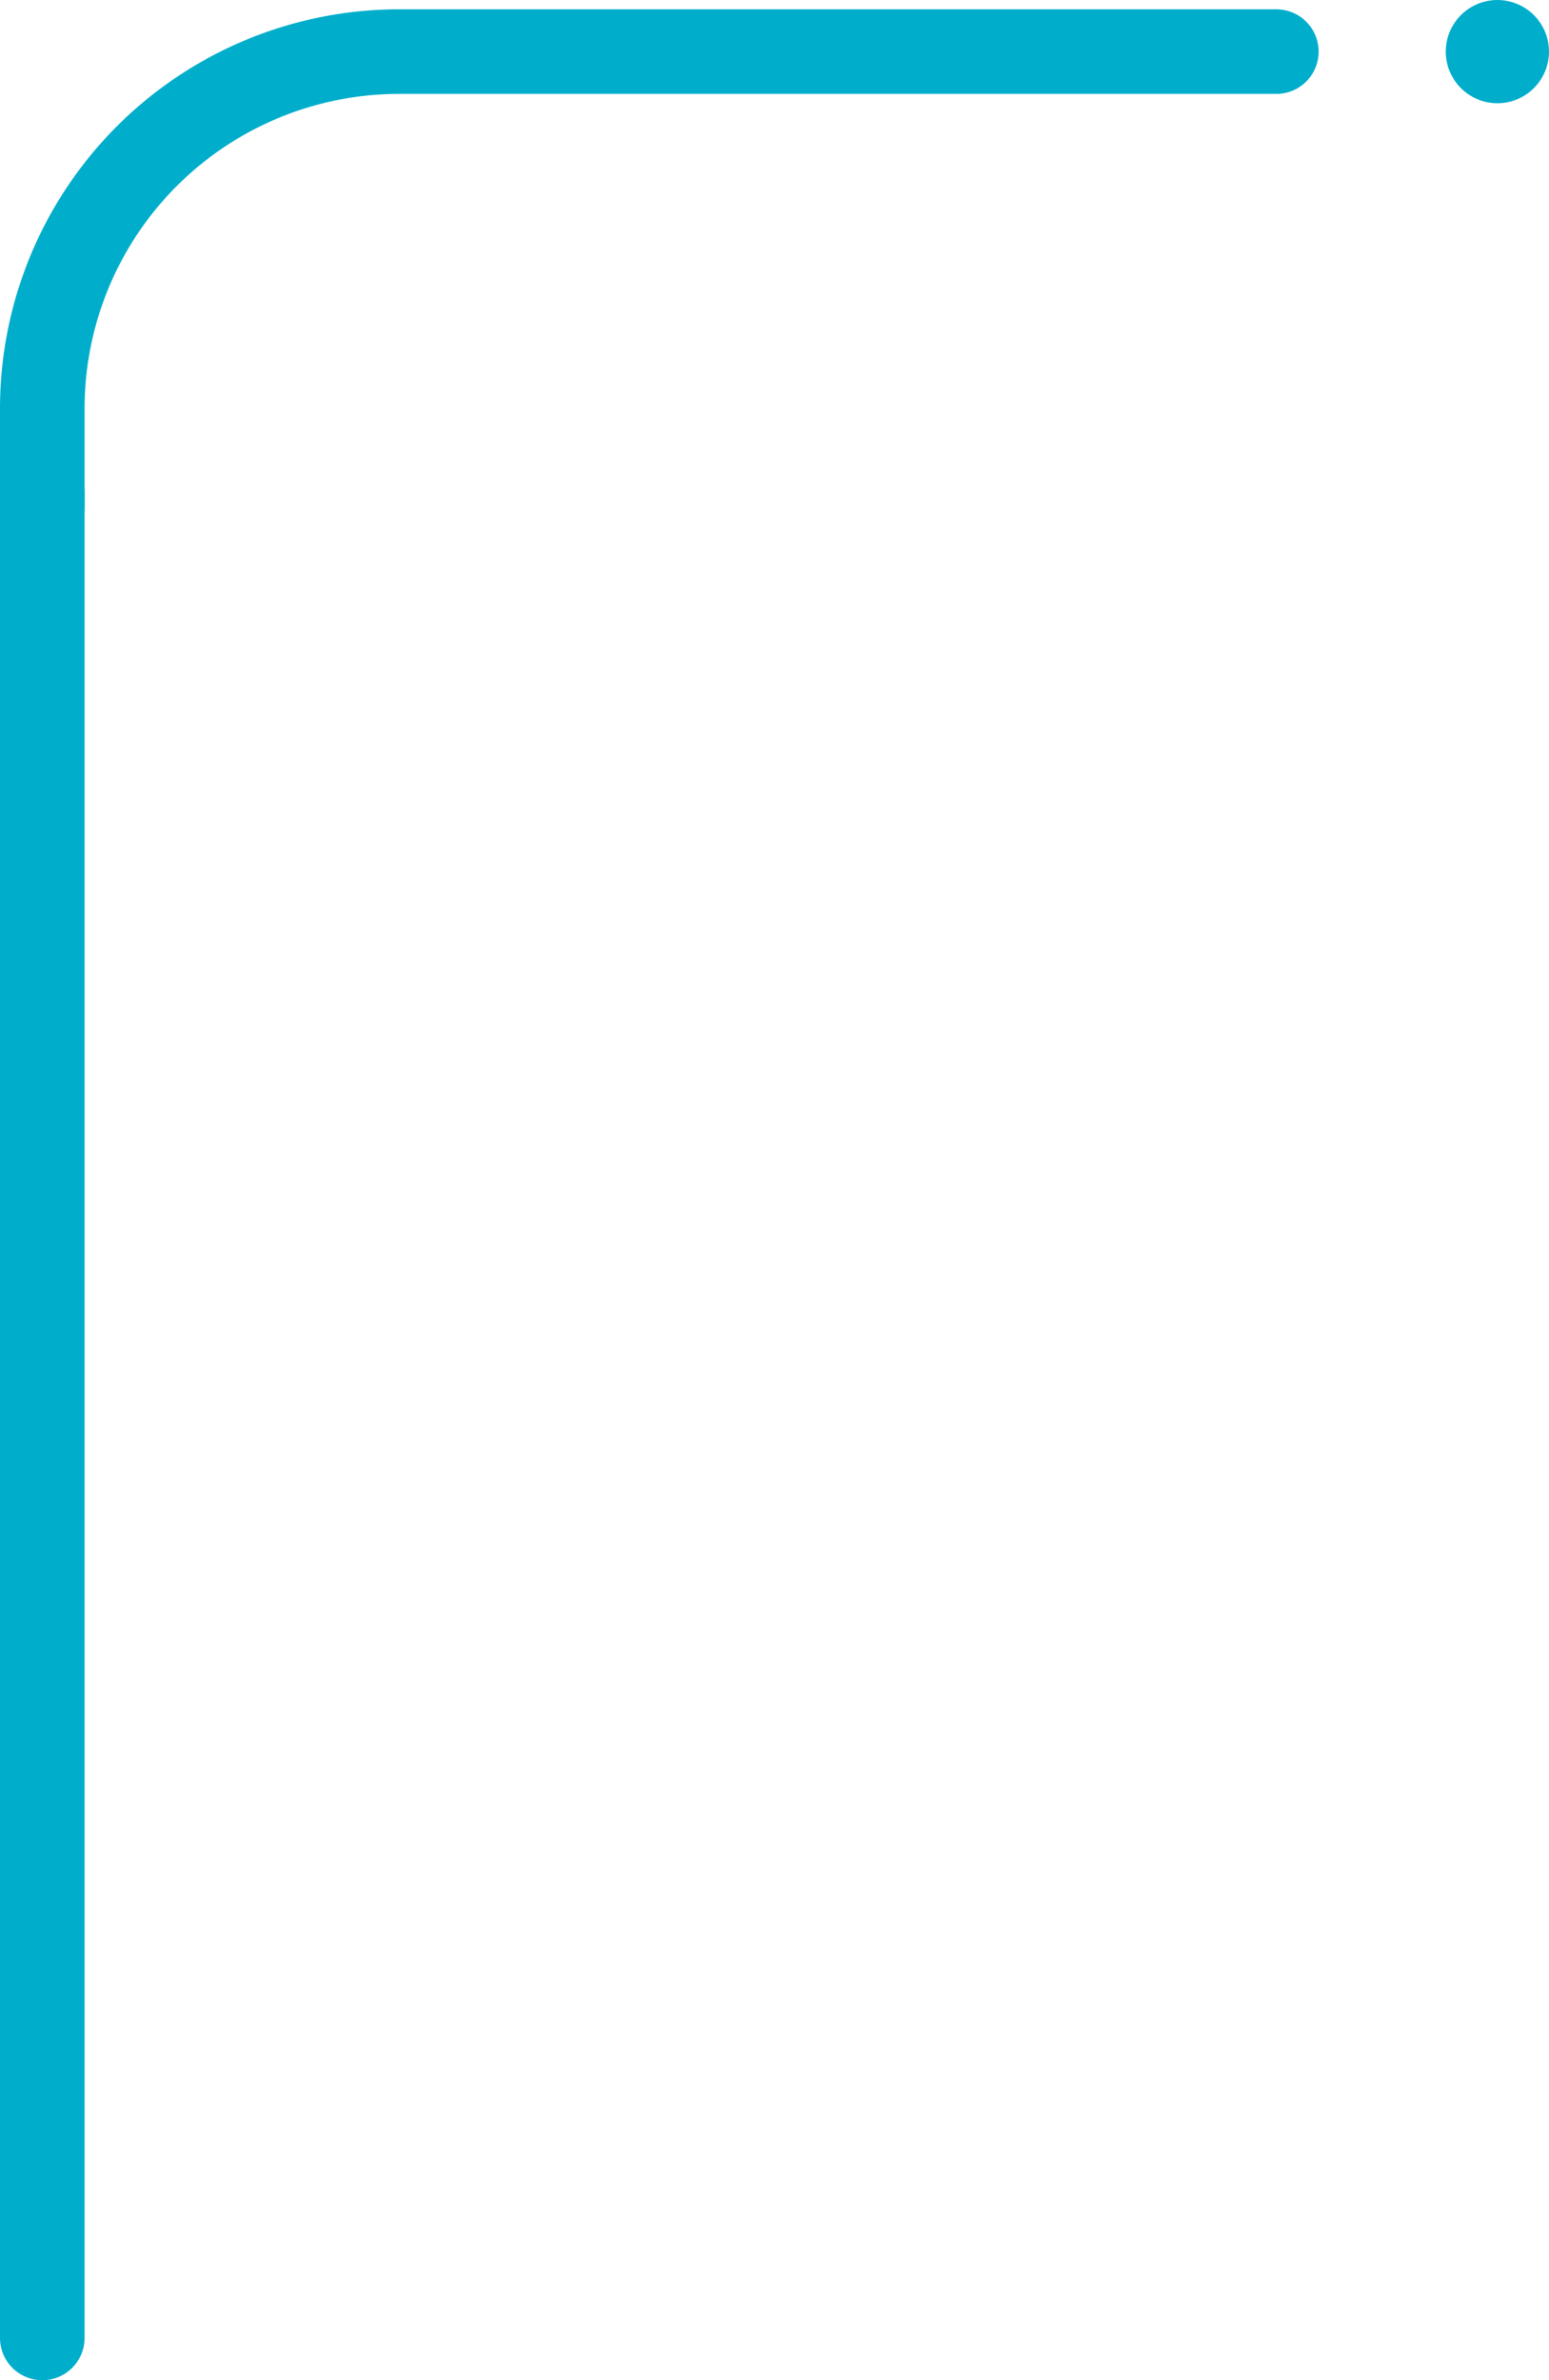 <svg xmlns="http://www.w3.org/2000/svg" width="183.119" height="281.372" viewBox="0 0 183.119 281.372">
  <g id="Grupo_20" data-name="Grupo 20" transform="translate(1155.23 791.19) rotate(180)">
    <path id="Caminho_23" data-name="Caminho 23" d="M1344.824,766.543V548.319" transform="translate(-194.593 -33.5)" fill="none" stroke="#00aecc" stroke-linecap="round" stroke-miterlimit="10" stroke-width="10"/>
    <path id="Caminho_24" data-name="Caminho 24" d="M1283,694.632h103.692a42.193,42.193,0,0,0,42.193-42.194V640.824" transform="translate(-278.654 90.457)" fill="none" stroke="#00aecc" stroke-linecap="round" stroke-miterlimit="10" stroke-width="10"/>
    <ellipse id="Elipse_12" data-name="Elipse 12" cx="6.101" cy="6.101" rx="6.101" ry="6.101" transform="translate(972.112 778.987)" fill="#00aecc"/>
  </g>
</svg>
